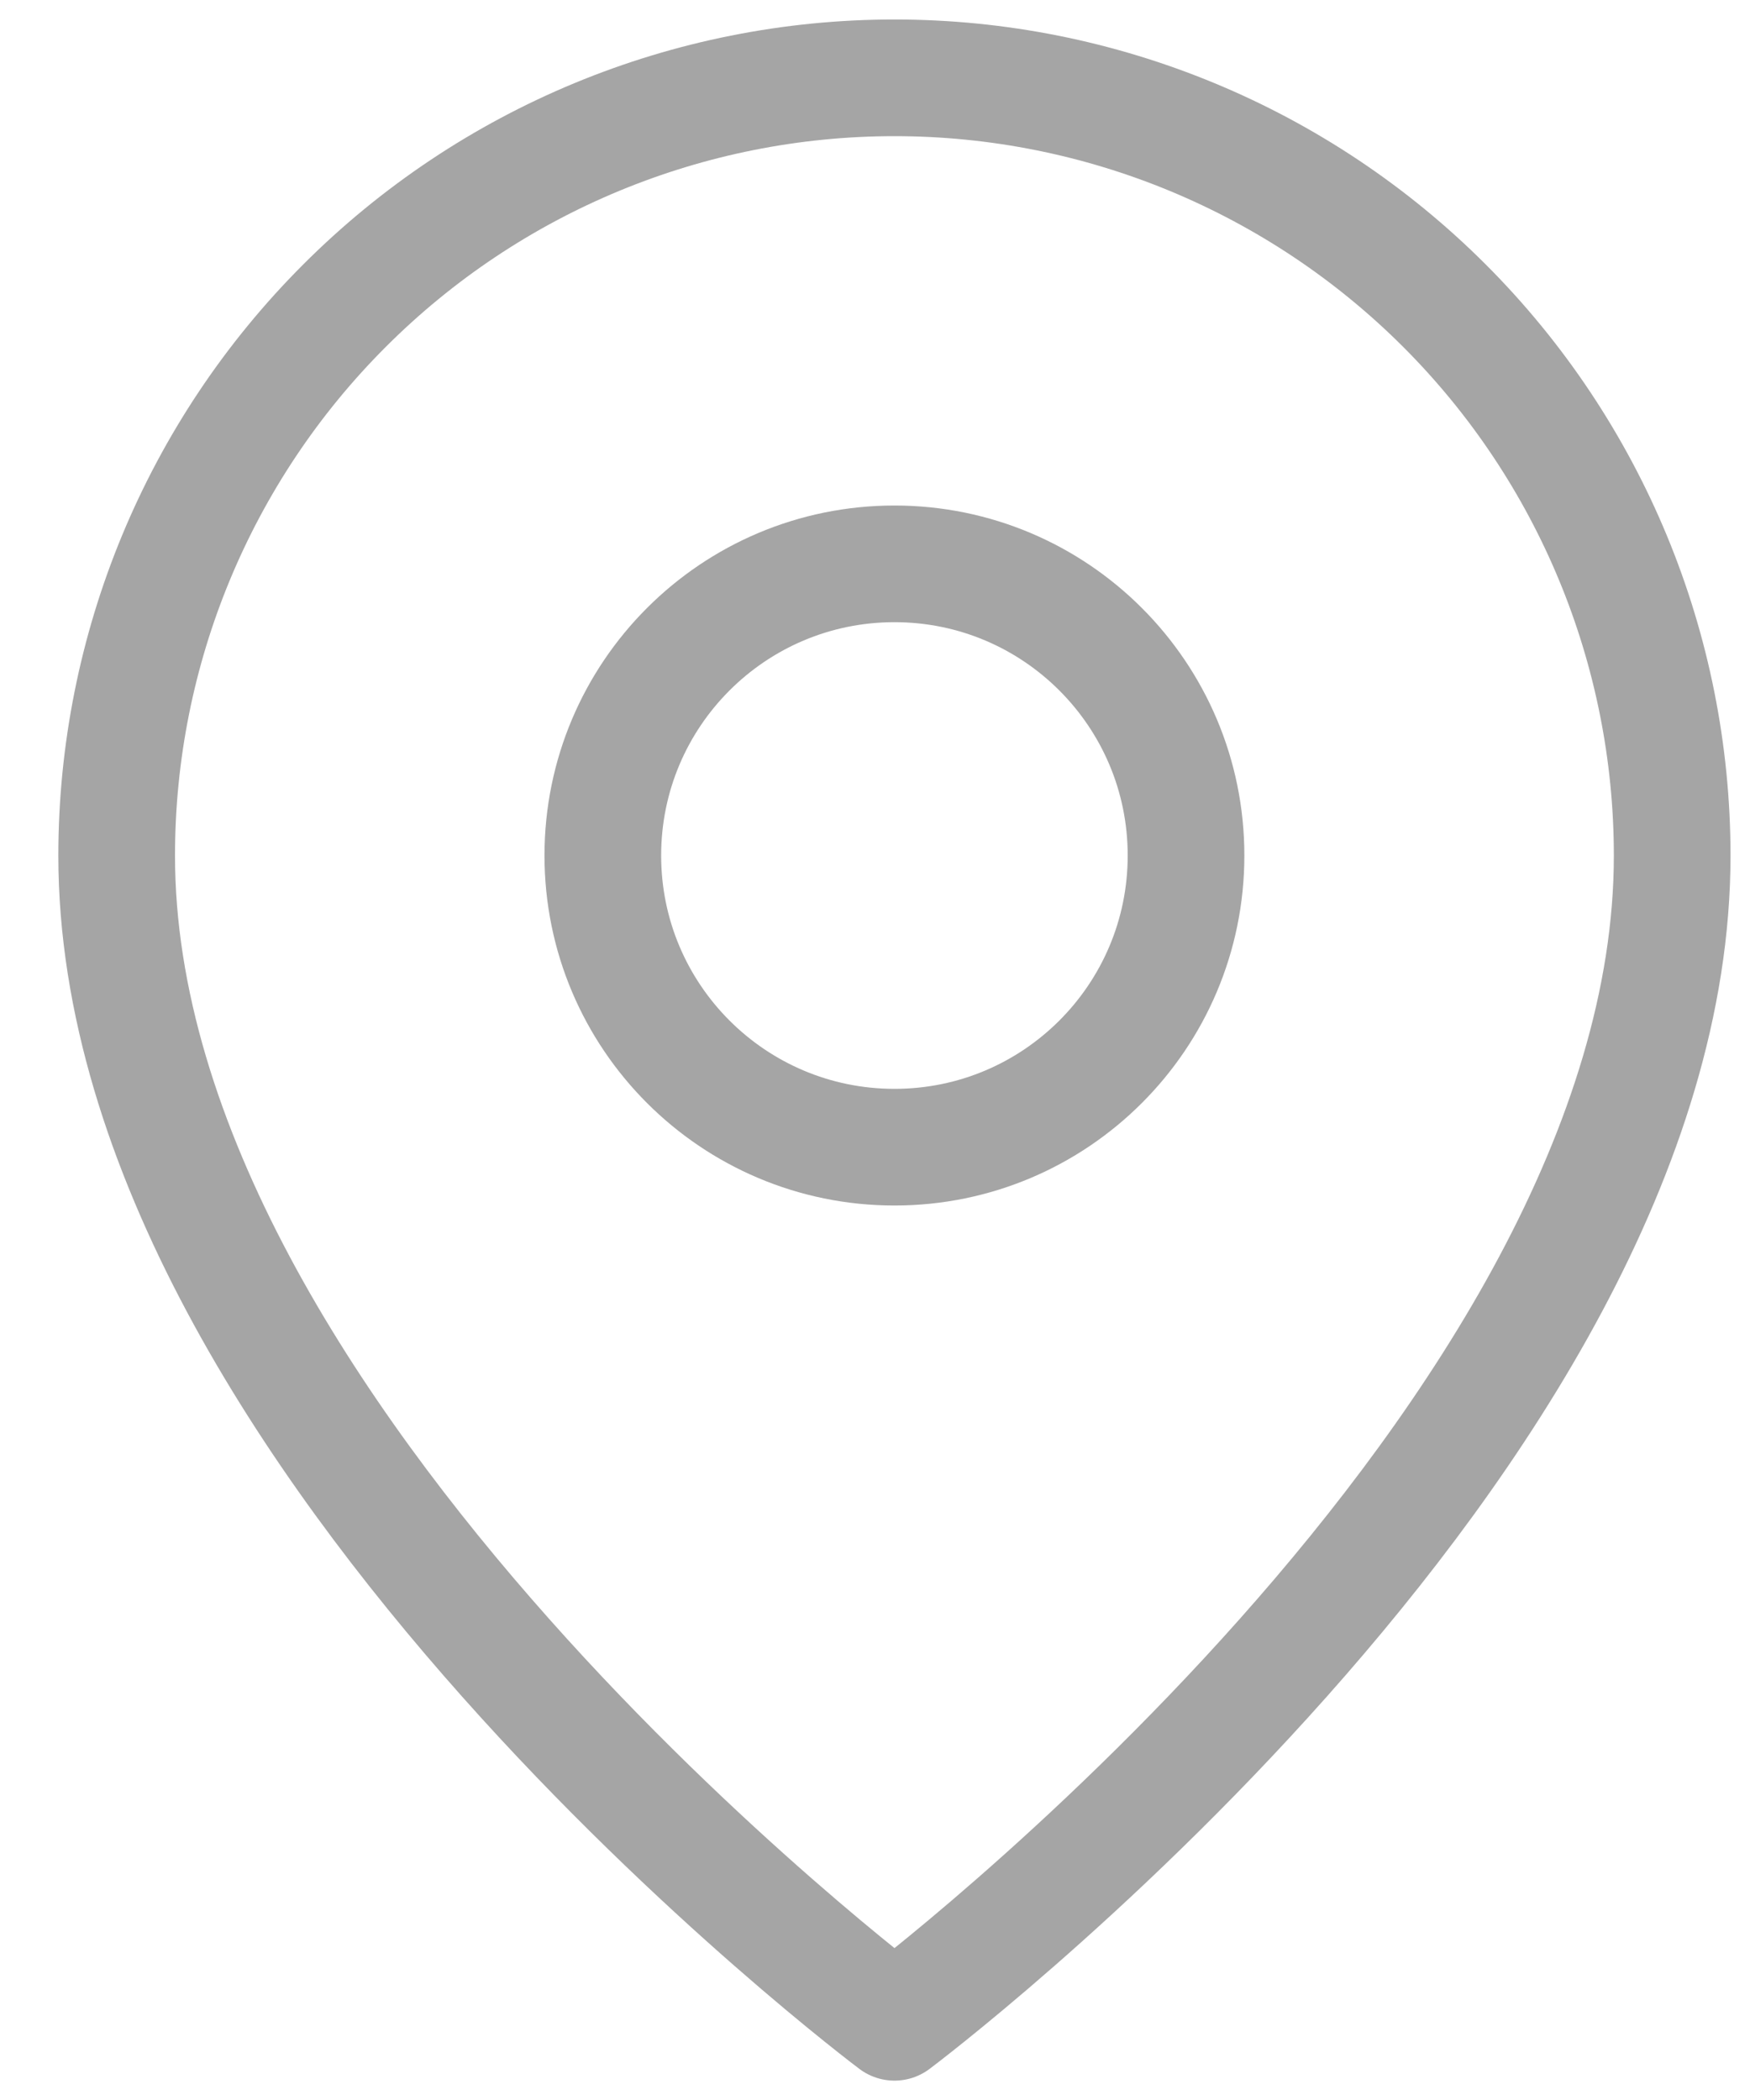 <svg width="15" height="18" viewBox="0 0 15 18" fill="none" xmlns="http://www.w3.org/2000/svg">
<path d="M14.333 7.334C14.333 12.334 7.667 17.334 7.667 17.334C7.667 17.334 1 12.334 1 7.334C1 5.566 1.702 3.87 2.953 2.62C4.203 1.369 5.899 0.667 7.667 0.667C9.435 0.667 11.13 1.369 12.381 2.62C13.631 3.87 14.333 5.566 14.333 7.334Z" stroke="#A5A5A5" stroke-linecap="round" stroke-linejoin="round"/>
<path d="M7.667 9.833C9.047 9.833 10.166 8.714 10.166 7.333C10.166 5.952 9.047 4.833 7.667 4.833C6.286 4.833 5.167 5.952 5.167 7.333C5.167 8.714 6.286 9.833 7.667 9.833Z" stroke="#A5A5A5" stroke-linecap="round" stroke-linejoin="round"/>
</svg>
